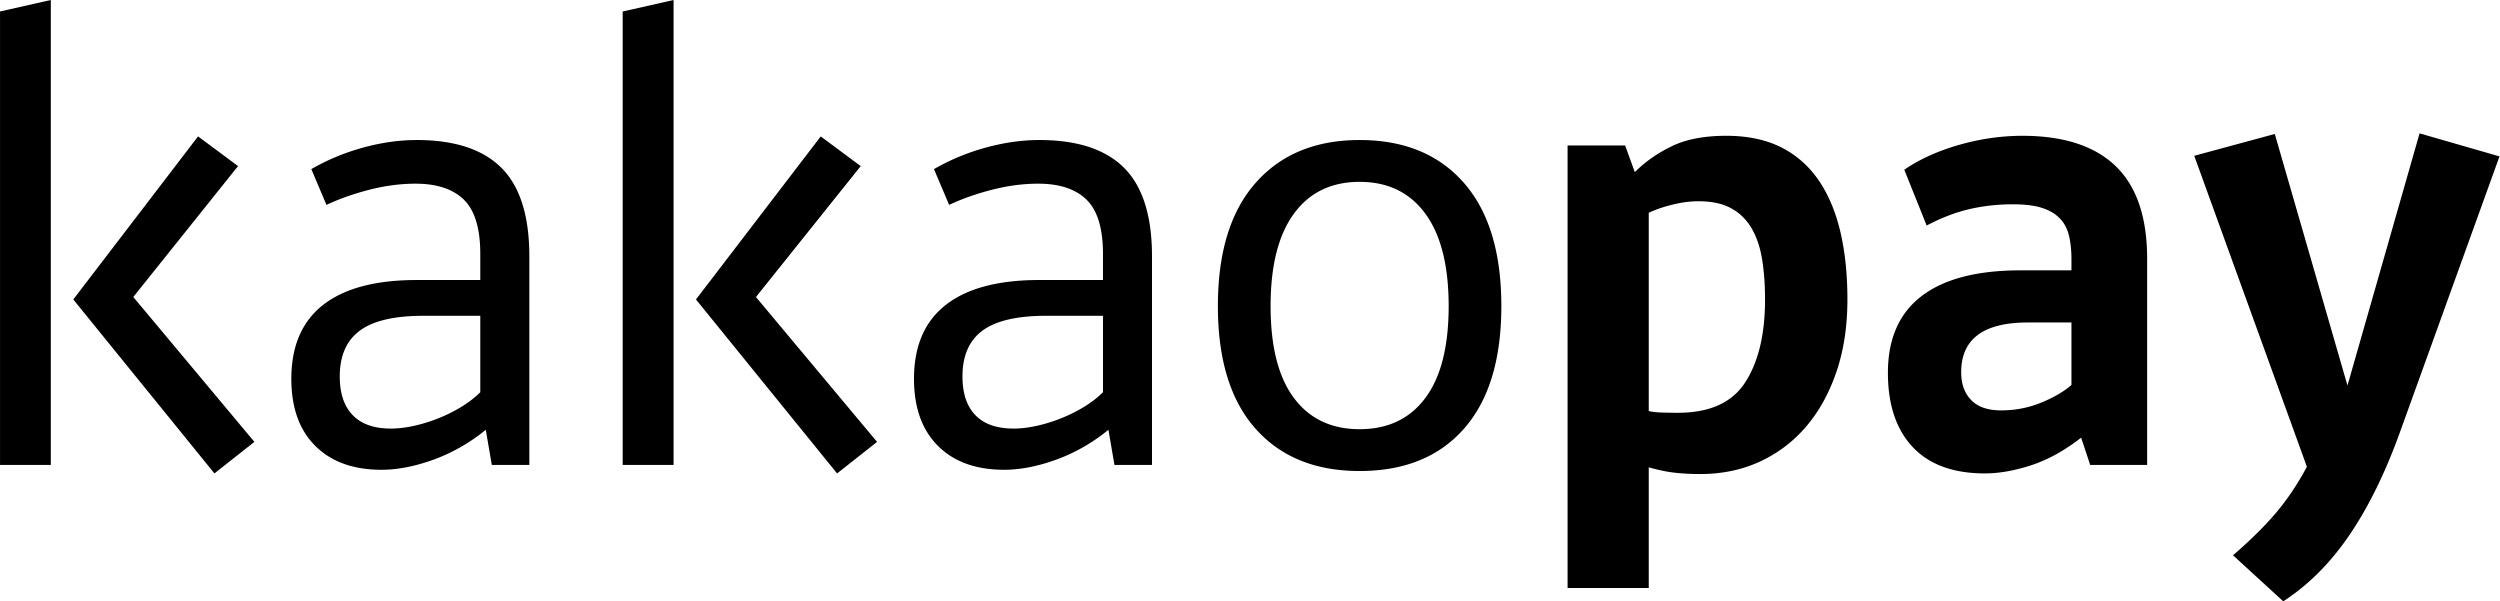 <svg xmlns="http://www.w3.org/2000/svg" width="1584" height="381"><path fill-rule="evenodd" d="M184.59 240.05c0-20.75 6.71-36.37 20.14-46.87 13.43-10.49 33.19-15.76 59.3-15.76h40.28v-16.5c0-16.12-3.46-27.59-10.36-34.36-6.91-6.79-17.13-10.18-30.7-10.18-9.46 0-19.19 1.28-29.17 3.83-9.97 2.56-19.06 5.76-27.24 9.61l-9.59-22.67c10.21-5.89 21.17-10.43 32.81-13.63 11.63-3.19 22.96-4.8 33.97-4.8 24.04 0 41.95 5.89 53.71 17.67 11.77 11.77 17.65 30.48 17.65 56.07V294.6h-23.77l-3.84-22.29c-9.99 8.19-20.94 14.46-32.81 18.83-11.91 4.33-22.98 6.51-33.21 6.51-17.91 0-31.91-5.06-42.02-15.17-10.12-10.1-15.15-24.25-15.15-42.43m62.93 31.5c4.6 0 9.52-.59 14.78-1.73a100 100 0 0 0 15.54-4.82c5.12-2.04 9.97-4.47 14.59-7.29q6.9-4.23 11.88-9.21v-48.41h-36.08c-18.41 0-31.84 3.16-40.28 9.43-8.44 6.26-12.67 15.93-12.67 28.99 0 10.75 2.75 18.94 8.26 24.59 5.5 5.63 13.49 8.43 23.98 8.43zM520.03 86.42l-.01.01-.01-.01zm25.32 18.82-66.38 82.96 76.74 91.78-25.33 19.99-89.41-110.23 79.05-103.31zM394.54 294.58V7.29L426.78 0v294.58zm204.71-101.4c13.43-10.49 33.19-15.76 59.28-15.76h40.31v-16.5c0-16.12-3.46-27.59-10.37-34.36-6.9-6.79-17.13-10.18-30.7-10.18-9.46 0-19.19 1.28-29.15 3.83-9.99 2.56-19.07 5.76-27.26 9.61l-9.59-22.67c10.21-5.89 21.17-10.43 32.81-13.63 11.65-3.19 22.97-4.8 33.95-4.8q36.09 0 53.73 17.67c11.77 11.77 17.65 30.48 17.65 56.07V294.6h-23.79l-3.82-22.29c-9.99 8.19-20.92 14.46-32.81 18.83-11.91 4.33-22.98 6.51-33.21 6.51-17.91 0-31.93-5.06-42.01-15.17-10.11-10.1-15.16-24.25-15.16-42.43 0-20.75 6.71-36.37 20.14-46.87m42.81 78.37c4.6 0 9.52-.59 14.78-1.73a100 100 0 0 0 15.54-4.82c5.12-2.04 9.97-4.47 14.59-7.29q6.9-4.23 11.88-9.21v-48.41h-36.08c-18.43 0-31.85 3.16-40.32 9.43-8.42 6.26-12.63 15.93-12.63 28.99 0 10.75 2.74 18.94 8.24 24.59 5.5 5.63 13.5 8.43 23.98 8.43zm285.4-155.76c15.87 18.06 23.79 44.13 23.79 78.17 0 33.79-7.87 59.66-23.6 77.59-15.75 17.91-37.79 26.88-66.19 26.88-28.15 0-50.15-8.97-66.01-26.88-15.87-17.93-23.8-43.8-23.8-77.59 0-34.04 8-60.11 23.99-78.17 15.99-18.05 37.93-27.07 65.82-27.07 28.14 0 50.13 9.02 66 27.07m-107.63 19.6c-9.87 13.44-14.78 32.96-14.78 58.57 0 25.6 4.91 45 14.78 58.19 9.83 13.18 23.71 19.78 41.63 19.78 17.9 0 31.79-6.58 41.64-19.79 9.84-13.17 14.77-32.56 14.77-58.19 0-25.6-4.93-45.12-14.77-58.56-9.87-13.45-23.74-20.17-41.64-20.17-17.91 0-31.8 6.72-41.63 20.17m257.43 164.96c-5.36 0-10.55-.26-15.53-.78-4.99-.52-10.68-1.66-17.08-3.46v76.44h-51.43V92.17h36.46l6.14 16.9c6.65-6.65 14.52-12.16 23.6-16.5 9.07-4.37 20.53-6.53 34.35-6.53 13.29 0 24.75 2.37 34.35 7.1 9.59 4.74 17.51 11.6 23.8 20.55 6.26 8.96 10.93 19.83 14.01 32.65 3.05 12.81 4.59 27.26 4.59 43.4 0 16.9-2.3 32.12-6.91 45.7-4.6 13.58-11 25.15-19.19 34.76-8.18 9.59-17.98 17.02-29.35 22.27-11.4 5.25-24 7.88-37.81 7.88m-17.46-170.72q-8.64 2.1-15.15 5.19V260.4c1.78.52 4.41.84 7.85.97 3.46.12 6.98.17 10.56.17 20.21 0 34.47-6.44 42.79-19.4 8.31-12.92 12.48-30.39 12.48-52.4q0-14.22-1.92-25.74c-1.28-7.69-3.52-14.2-6.72-19.58-3.2-5.37-7.47-9.53-12.85-12.47-5.37-2.96-12.29-4.44-20.73-4.44-5.11 0-10.56.7-16.31 2.12m157.68 58c14.19-10.88 35.13-16.34 62.75-16.34h32.24v-6.92c0-5.61-.52-10.6-1.54-14.97-1.03-4.34-2.95-8-5.75-10.94-2.82-2.95-6.59-5.2-11.33-6.72-4.73-1.54-10.94-2.3-18.61-2.3-9.46 0-18.62 1.02-27.44 3.06-8.83 2.06-17.84 5.51-27.06 10.39l-14.19-35.34c9.72-6.67 21.28-11.92 34.73-15.76 13.42-3.83 26.8-5.75 40.11-5.75 26.09 0 45.78 6.4 59.09 19.2 13.29 12.82 19.95 32.39 19.95 58.76v130.58h-36.08l-5.74-17.28c-10.51 8.19-21.06 14.03-31.67 17.49-10.62 3.45-20.4 5.16-29.35 5.16-19.97 0-35.18-5.56-45.68-16.69-10.49-11.14-15.73-26.83-15.73-47.06q0-32.265 21.3-48.57m75.99 67.4c8.06-3.33 14.39-7.05 19-11.14v-39.57h-27.64c-28.14 0-42.22 10.51-42.22 31.5 0 7.43 2.11 13.32 6.35 17.67 4.2 4.36 10.55 6.53 18.98 6.53 8.97 0 17.48-1.67 25.53-4.99m195.43 83.54c-12.03 17.79-26.09 31.94-42.22 42.43l-31.84-29.18c10.99-9.49 20.07-18.45 27.24-26.9 7.16-8.45 13.68-18.18 19.57-29.18l-71.38-197.03 51.04-13.83 46.05 159.39 45.68-159.77 50.64 14.59-62.94 174.36c-9.21 25.62-19.81 47.32-31.84 65.12M32.22 0h-.02zm-.02 0v294.58H.02V7.27zm93.29 86.42 25.33 18.81-66.37 82.95 76.74 91.79-25.33 19.98-89.43-110.21z"/></svg>